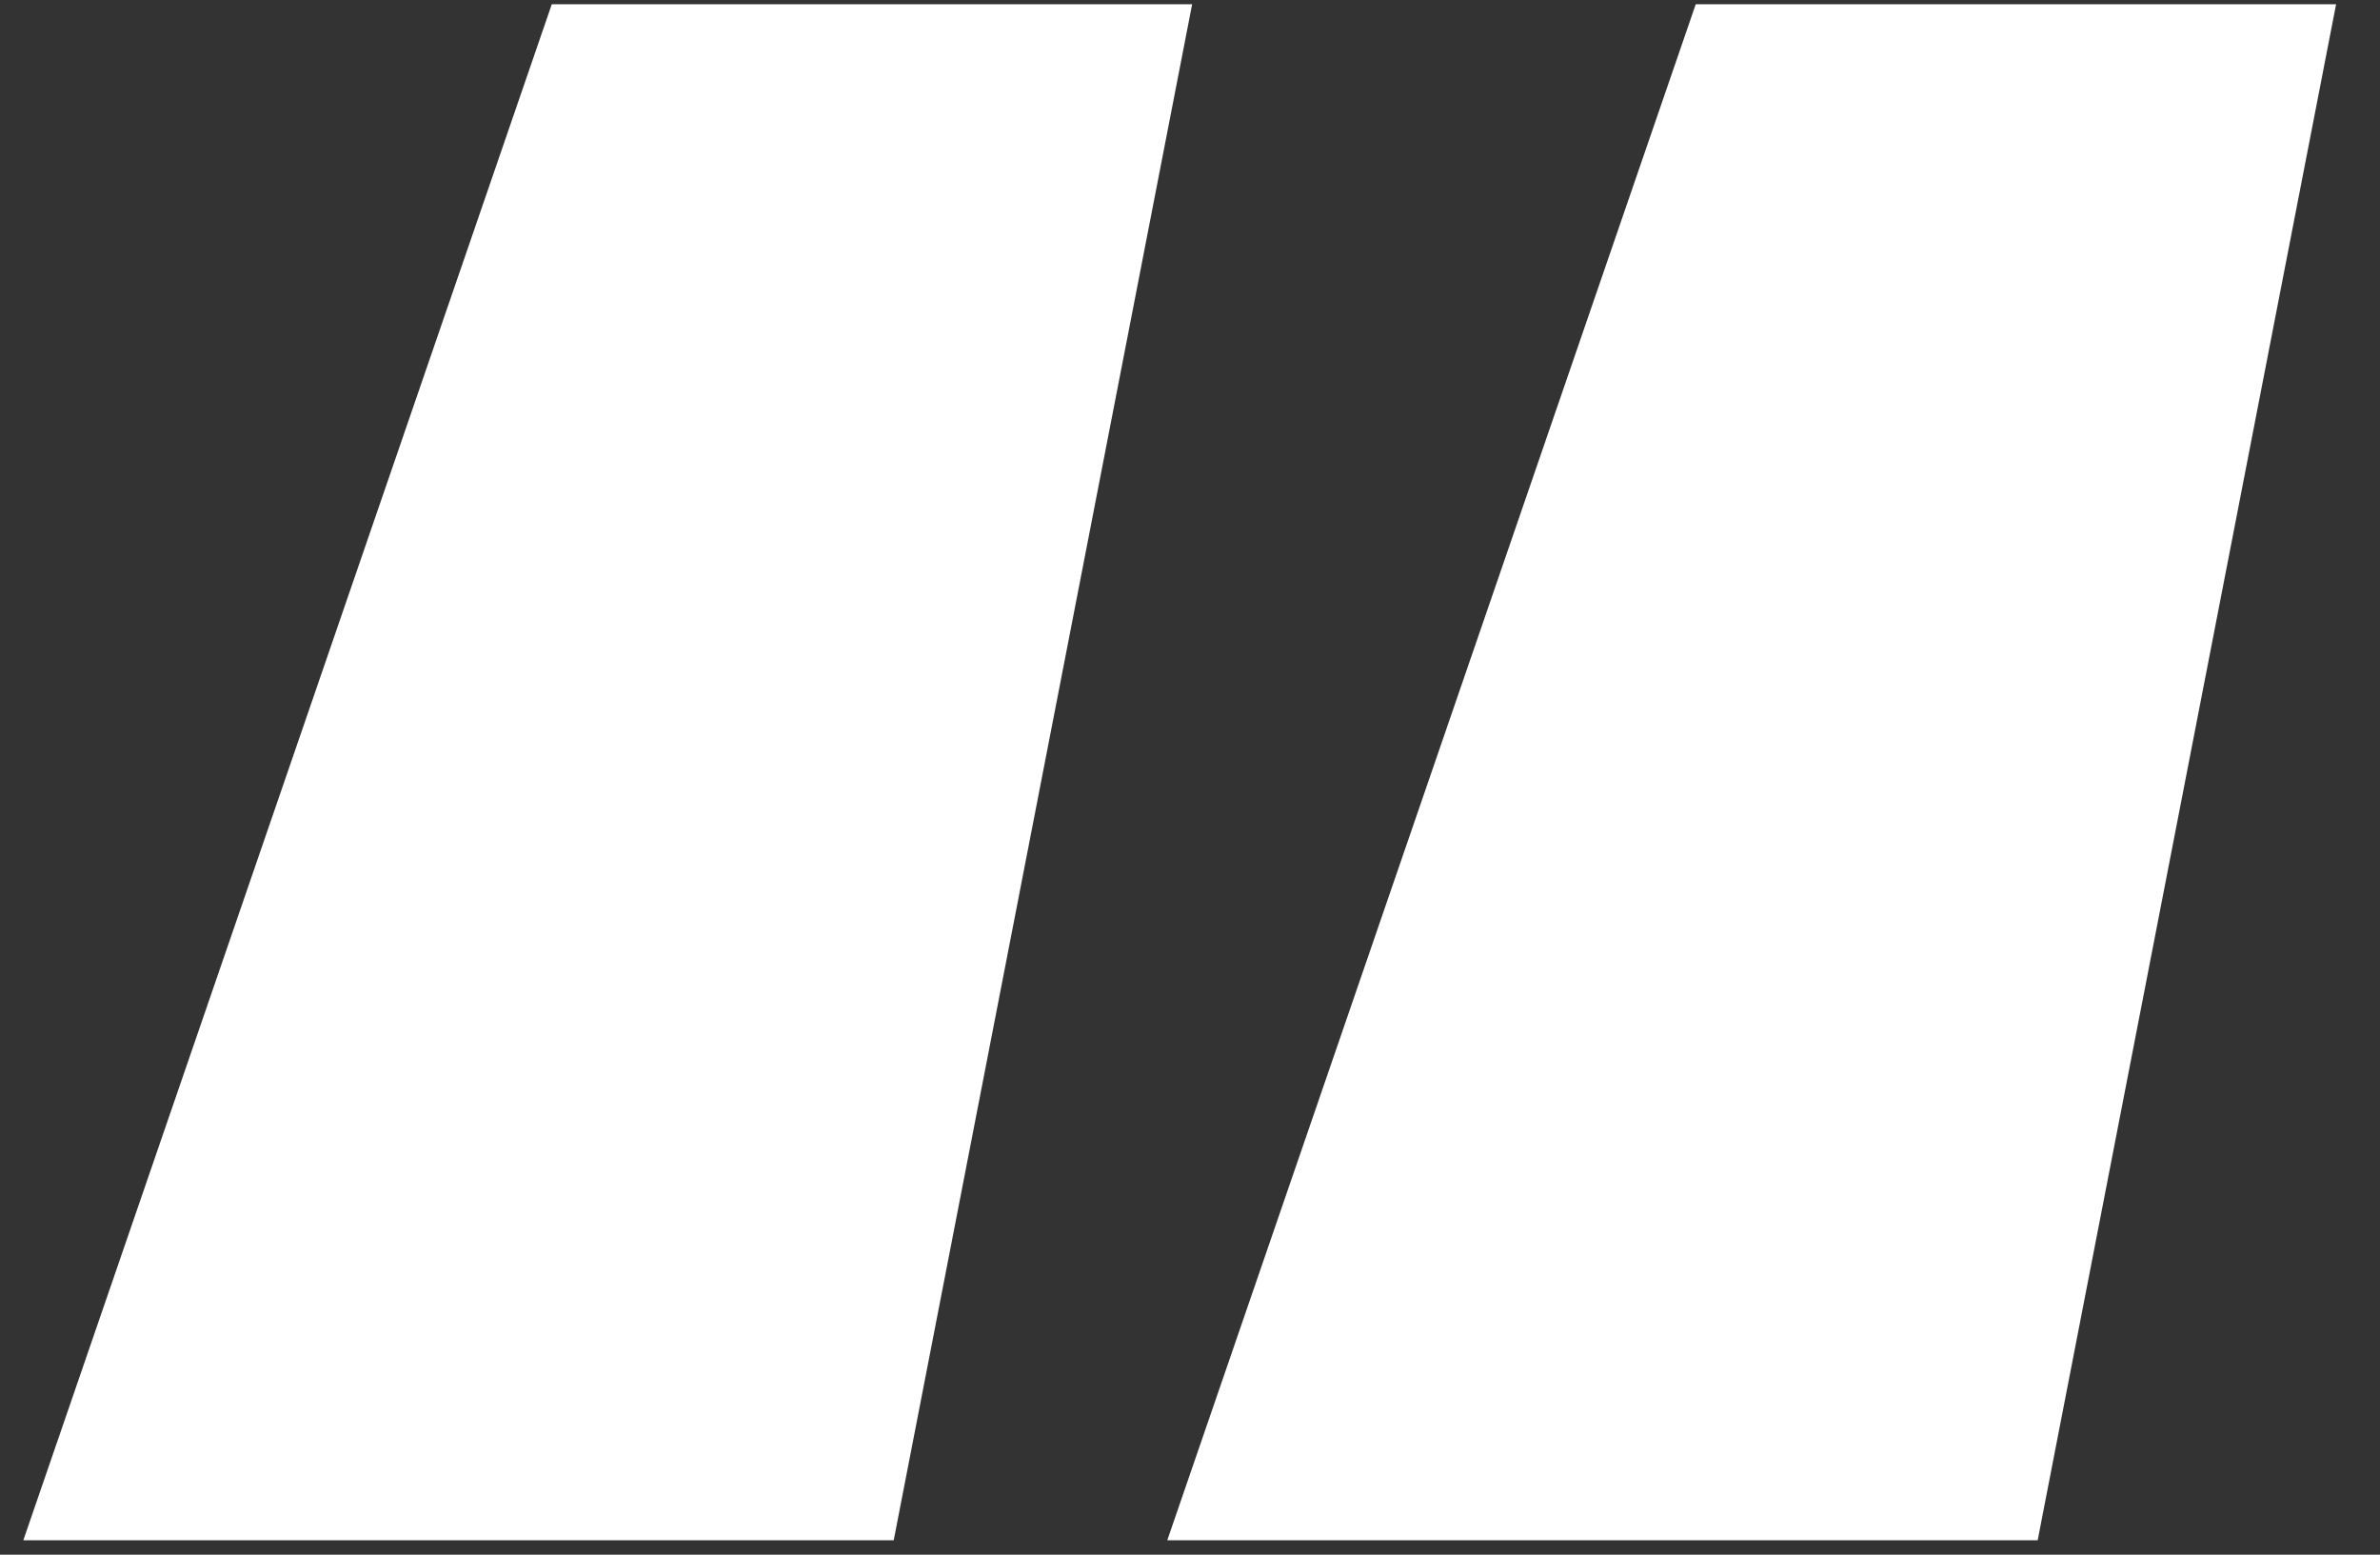 <svg width="49" height="32" viewBox="0 0 49 32" fill="none" xmlns="http://www.w3.org/2000/svg">
<rect x="0" y="0" width="49" height="32" fill="#333333" stroke="none"/>
<path d="M48.096 0.088L41.952 31.704H24.032L34.912 0.088H48.096ZM24.544 0.088L18.4 31.704H0.48L11.36 0.088H24.544Z" fill="white"/>
</svg>
